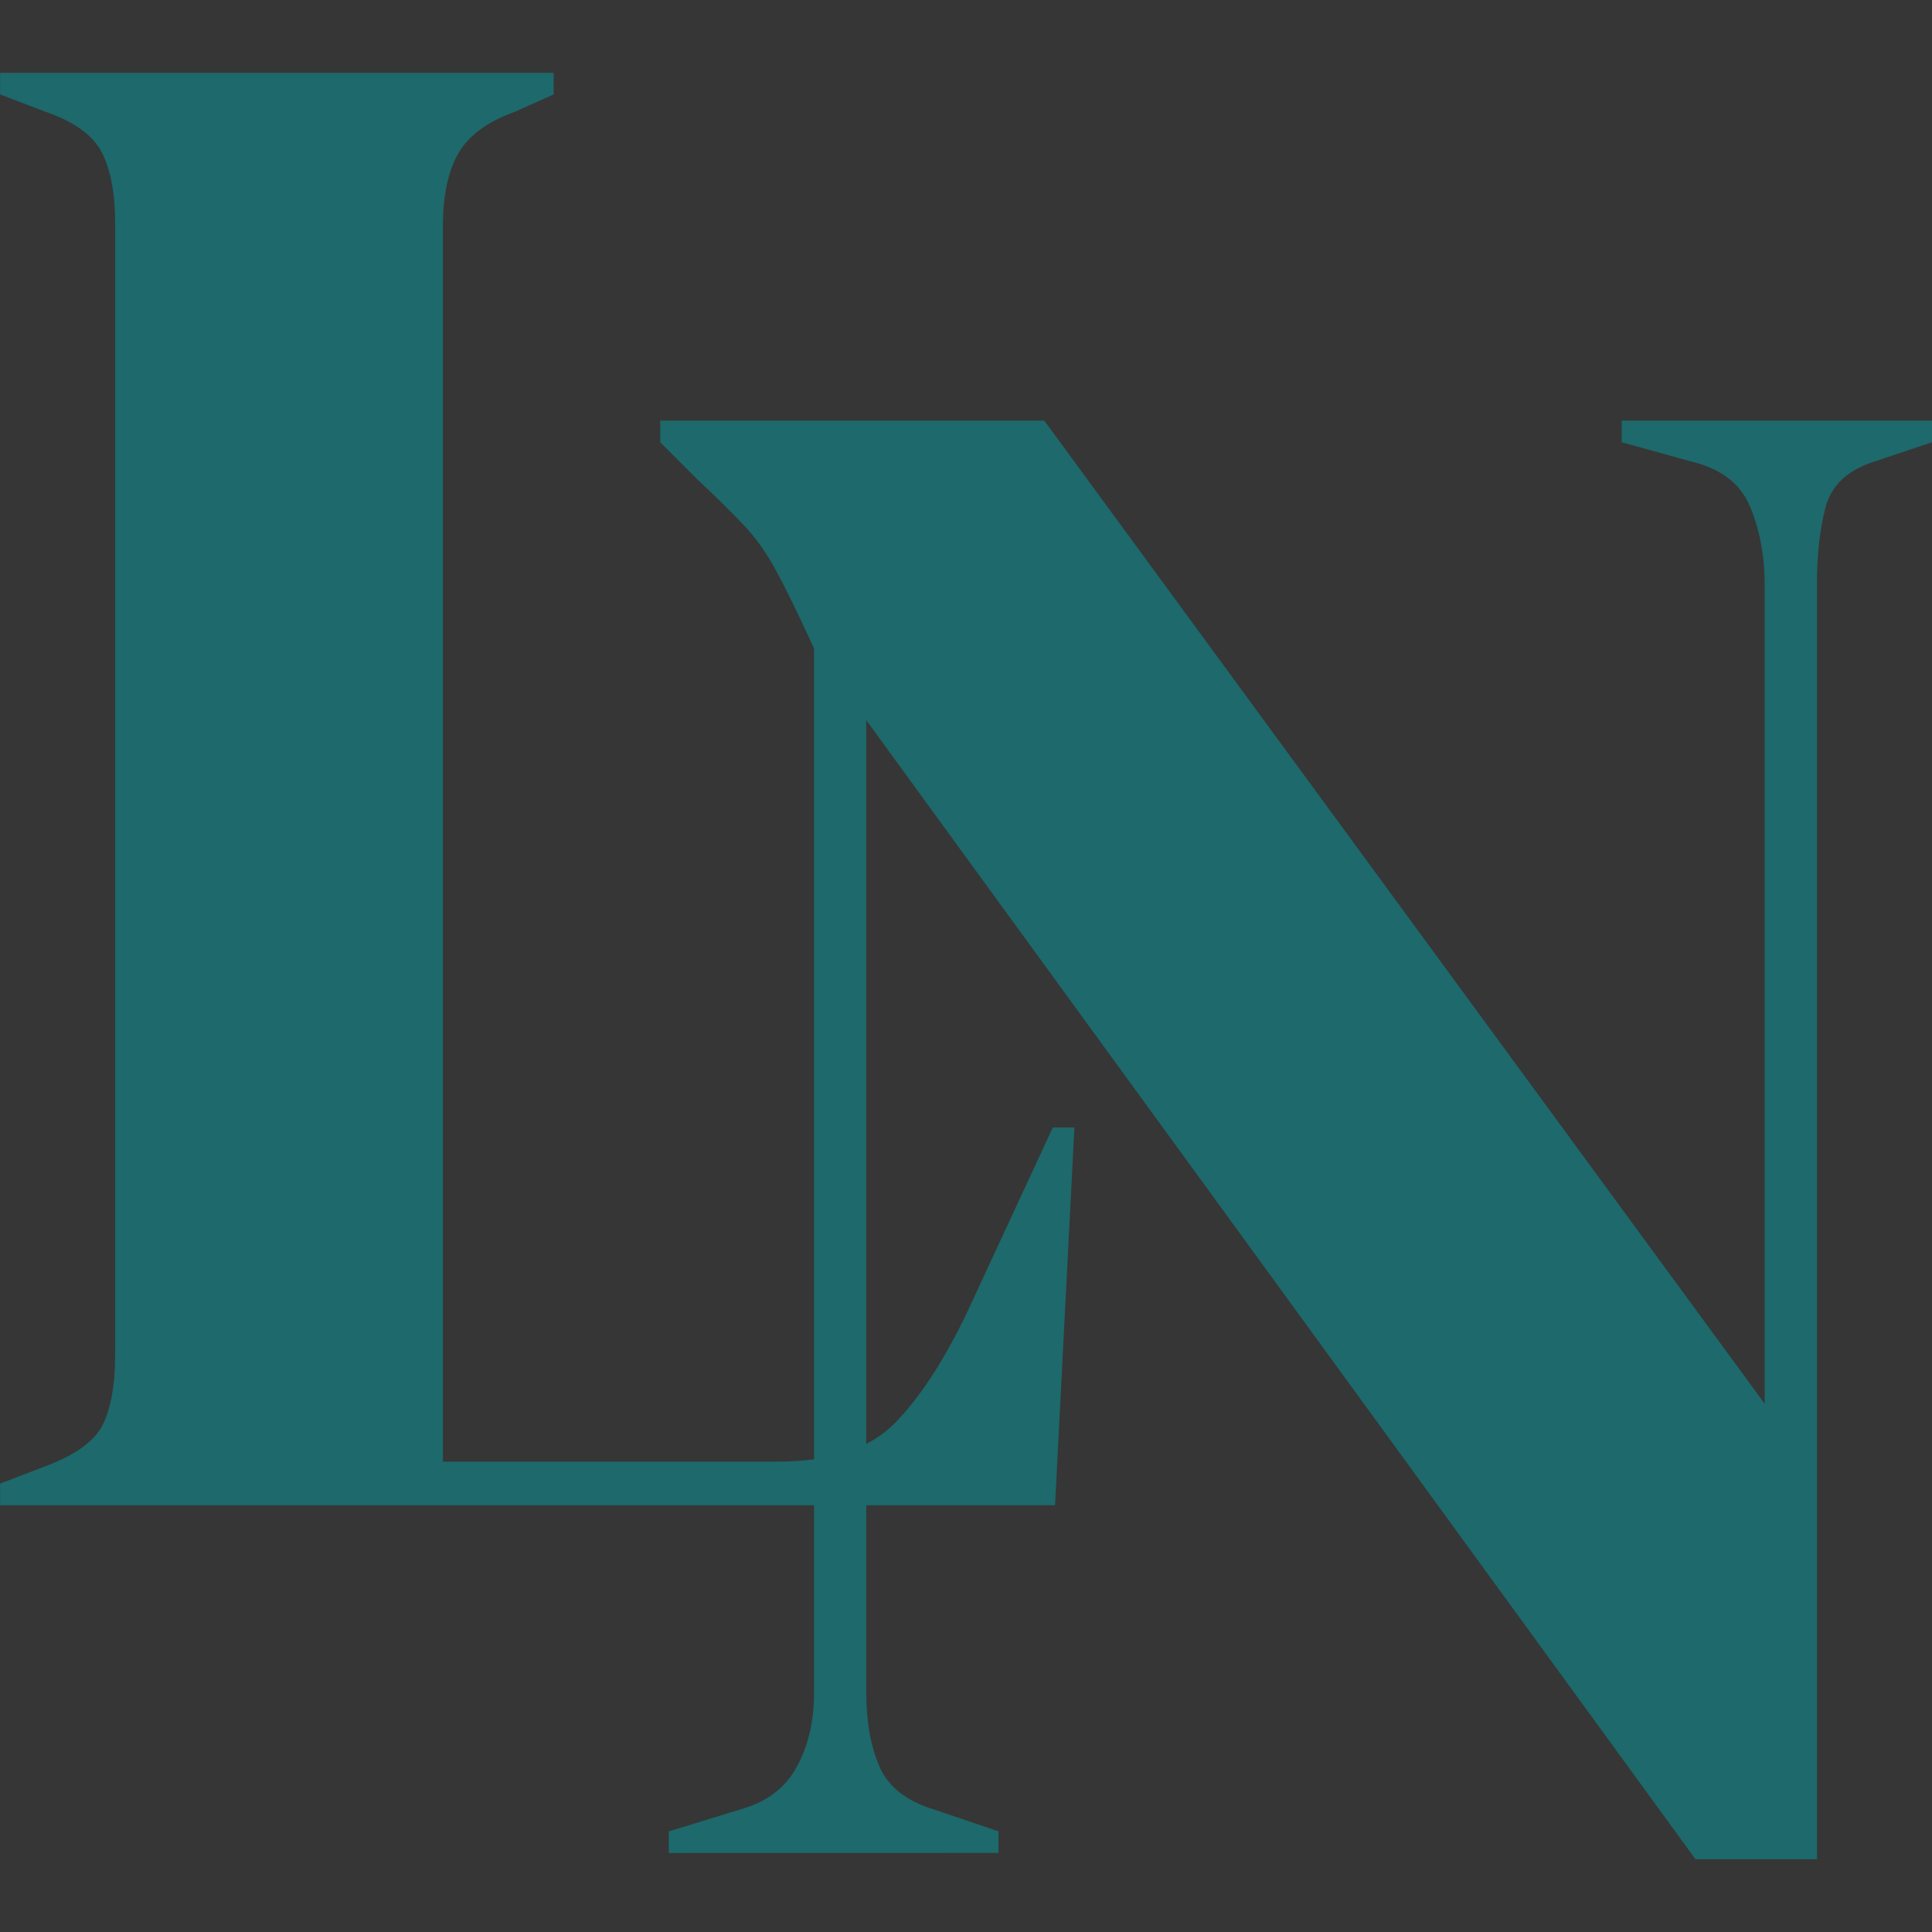 <?xml version="1.0" encoding="UTF-8" standalone="no"?>
<!-- Created with Inkscape (http://www.inkscape.org/) -->

<svg
   width="43.255"
   height="43.255"
   viewBox="0 0 11.445 11.445"
   version="1.1"
   id="svg392"
   inkscape:version="1.3 (0e150ed6c4, 2023-07-21)"
   sodipodi:docname="logo.svg"
   xmlns:inkscape="http://www.inkscape.org/namespaces/inkscape"
   xmlns:sodipodi="http://sodipodi.sourceforge.net/DTD/sodipodi-0.dtd"
   xmlns="http://www.w3.org/2000/svg"
   xmlns:svg="http://www.w3.org/2000/svg">
  <rect x="0" y="0" width="11.445" height="11.445" fill="#333333" stroke="none"/>
  <sodipodi:namedview
     id="namedview394"
     pagecolor="#ffffff"
     bordercolor="#666666"
     borderopacity="1.0"
     inkscape:showpageshadow="2"
     inkscape:pageopacity="0.0"
     inkscape:pagecheckerboard="0"
     inkscape:deskcolor="#d1d1d1"
     inkscape:document-units="mm"
     showgrid="false"
     inkscape:zoom="11.431425"
     inkscape:cx="16.664589"
     inkscape:cy="32.017005"
     inkscape:window-width="1920"
     inkscape:window-height="974"
     inkscape:window-x="-11"
     inkscape:window-y="-11"
     inkscape:window-maximized="1"
     inkscape:current-layer="layer1" />
  <defs
     id="defs389" />
  <g
     inkscape:label="Layer 1"
     inkscape:groupmode="layer"
     id="layer1"
     transform="translate(-47.234,-33.592)">
    <g
       id="logo"
       transform="matrix(0.4,0,0,0.4,46.176,32.965)"
       style="fill:#196769;fill-opacity:1">
      <path
         style="font-weight:bold;font-size:9.172px;line-height:1.25;font-family:'Perpetua Titling MT';-inkscape-font-specification:'Perpetua Titling MT, Bold';fill:#196769;fill-opacity:1;stroke-width:0.08"
         d="m 12.55,29.01 v -0.32 l 1.059,-0.325 q 0.579,-0.16 0.833,-0.626 0.259,-0.466 0.259,-1.107 V 11.173 Q 14.348,10.401 14.136,10.015 13.929,9.629 13.67,9.356 13.416,9.083 12.969,8.664 l -0.546,-0.546 V 7.797 h 5.688 L 28.78,22.357 V 10.241 q 0,-0.645 -0.212,-1.158 -0.207,-0.513 -0.848,-0.673 L 26.662,8.117 V 7.797 h 4.596 v 0.32 l -0.871,0.292 q -0.579,0.188 -0.706,0.673 -0.127,0.48 -0.127,1.125 v 18.896 h -1.799 L 15.474,12.233 v 14.399 q 0,0.64 0.193,1.092 0.193,0.452 0.805,0.64 l 0.961,0.325 v 0.32 z"
         id="path4259" />
      <path
         style="font-weight:bold;font-size:9.172px;line-height:1.25;font-family:'Perpetua Titling MT';-inkscape-font-specification:'Perpetua Titling MT, Bold';fill:#196769;fill-opacity:1;stroke-width:0.08"
         d="m 2.646,23.859 v -0.32 l 0.678,-0.259 Q 3.997,23.025 4.171,22.658 4.35,22.286 4.35,21.641 V 4.864 q 0,-0.645 -0.193,-1.031 Q 3.964,3.446 3.324,3.225 L 2.646,2.966 V 2.646 h 8.198 v 0.32 l -0.579,0.259 Q 9.652,3.446 9.426,3.851 9.205,4.252 9.205,4.897 v 18.317 h 4.949 q 1.187,0 1.747,-0.574 0.565,-0.579 1.083,-1.672 l 1.253,-2.703 h 0.32 l -0.287,5.594 z"
         id="path3382" />
    </g>
    <rect
       style="fill:#ffffff;fill-opacity:0.018;stroke-width:0.793;stroke-linecap:round;stroke-linejoin:round;stop-color:#000000"
       id="rect600"
       width="11.445"
       height="11.445"
       x="47.234"
       y="33.592" />
  </g>
</svg>
